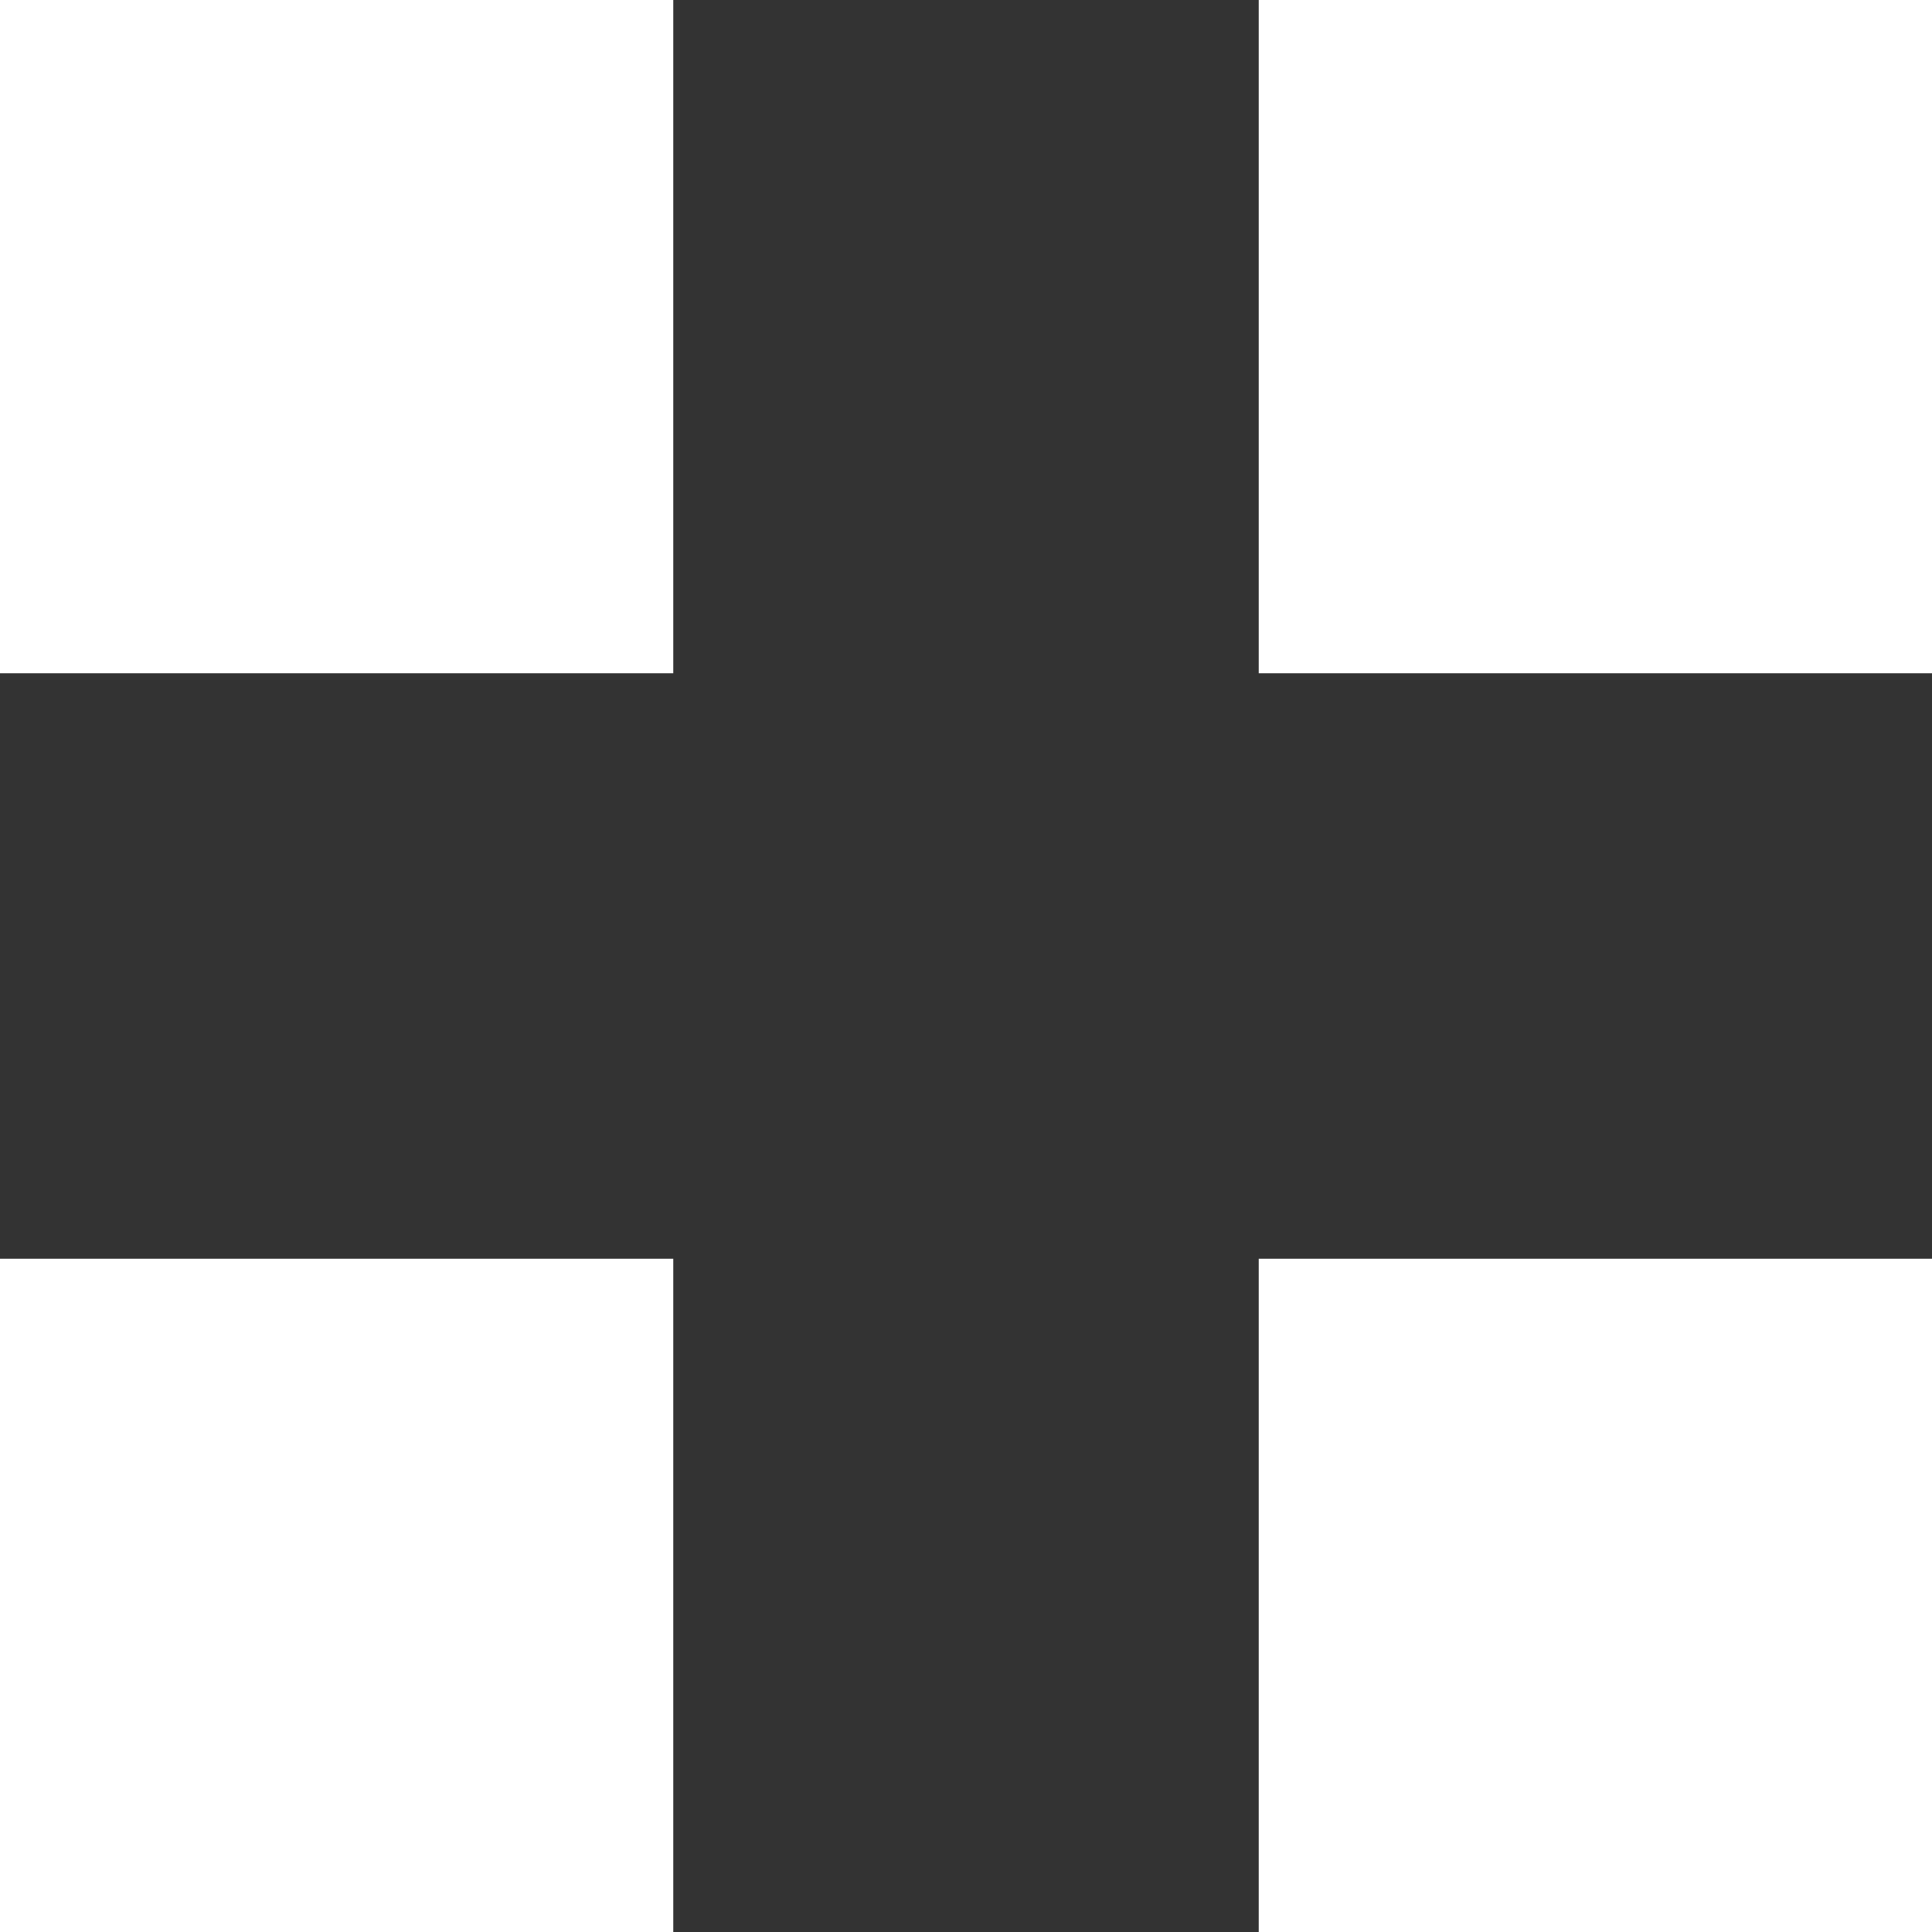 <?xml version="1.0" encoding="UTF-8"?> <svg xmlns="http://www.w3.org/2000/svg" width="50" height="50" viewBox="0 0 50 50" fill="none"><path d="M17.424 0V17.424H0V32.576H17.424V50H32.576V32.576H50V17.424H32.576V0H17.424Z" fill="#333333"></path></svg> 